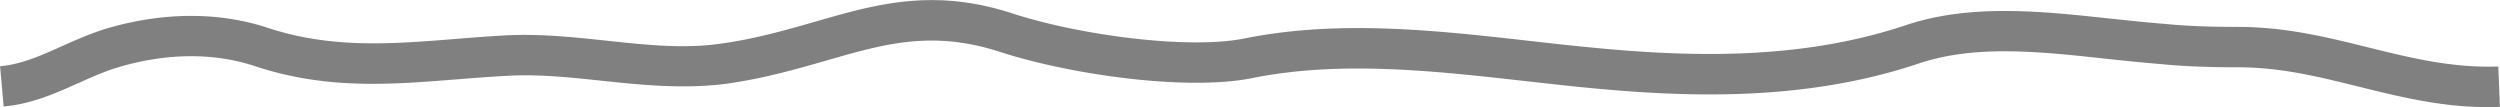 <svg xmlns="http://www.w3.org/2000/svg" viewBox="0 0 30.946 1.326" preserveAspectRatio="none">
  <path fill="#808080" d="M30.795 1.326c-.575 0-1.091-.128-1.592-.252-.5-.124-.971-.241-1.5-.241-.388 0-.684-.013-.959-.04-.222-.018-.45-.042-.678-.066-.834-.091-1.622-.174-2.318.06-1.428.478-2.9.418-4.151.294-.234-.023-.469-.05-.705-.076-1.13-.127-2.298-.259-3.393-.038-.805.162-2.24-.041-3.106-.32-.844-.276-1.428-.11-2.169.104-.376.107-.765.22-1.229.285-.522.069-1.042.017-1.543-.036C7.049.957 6.667.917 6.286.938c-.21.011-.414.027-.616.043-.838.067-1.629.131-2.517-.163-.502-.166-1.081-.163-1.674.01-.174.051-.34.125-.505.199-.287.128-.584.261-.929.291L.001.82C.263.797.51.687.77.57c.181-.08.368-.164.57-.223.691-.199 1.372-.2 1.97-.004.792.262 1.534.202 2.32.14.206-.017.414-.033.628-.045.423-.022.841.022 1.246.065.493.053.959.104 1.421.037.429-.06.801-.167 1.161-.27.757-.219 1.473-.425 2.461-.099.81.262 2.151.445 2.854.306C16.572.24 17.78.376 18.949.508c.234.026.467.053.698.075 1.198.119 2.604.177 3.943-.271.799-.268 1.679-.174 2.53-.082.223.023.447.048.669.065.263.026.544.038.914.038.59 0 1.114.13 1.62.256.533.132 1.04.254 1.602.234l.02.5a3.84 3.84 0 0 1-.151.003Z"/>
</svg>